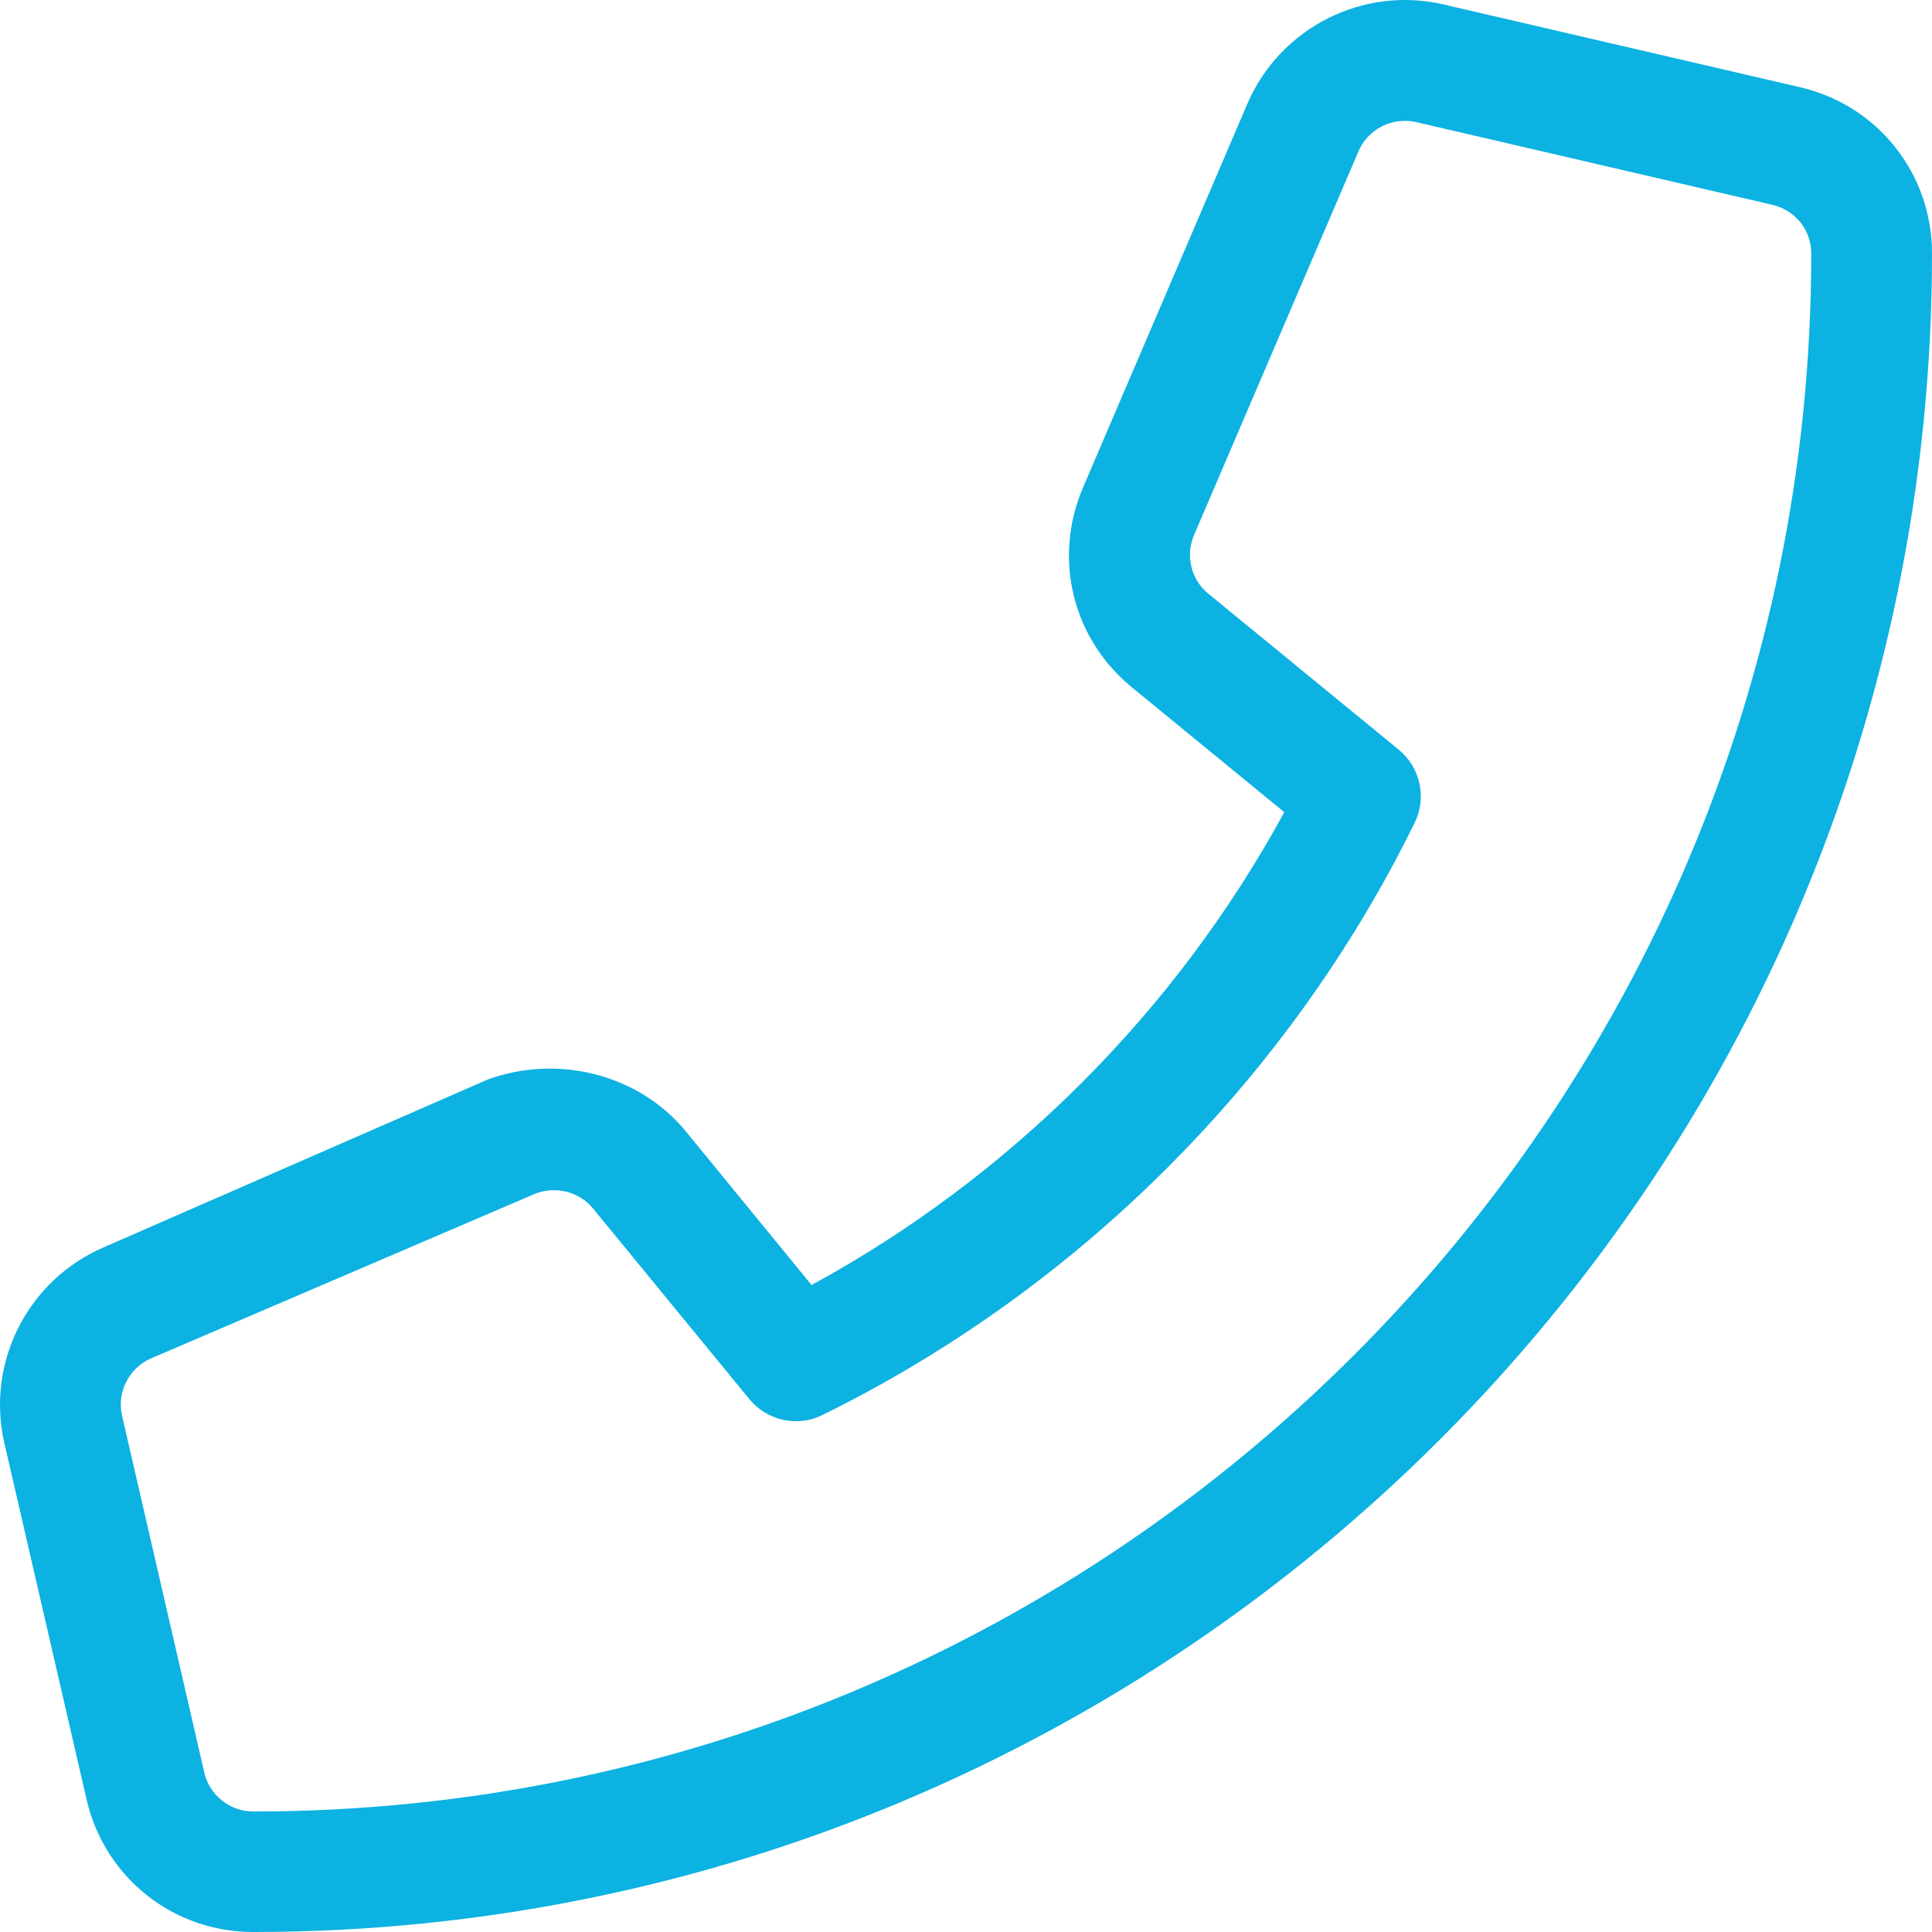 <svg width="16" height="16" viewBox="0 0 16 16" fill="none" xmlns="http://www.w3.org/2000/svg">
<path d="M0.036 11.95L0.717 14.902C0.866 15.55 1.434 16 2.097 16C9.762 16 16 9.763 16 2.098C16 1.435 15.548 0.868 14.901 0.721L11.951 0.036C11.289 -0.117 10.605 0.227 10.332 0.855L8.969 4.038C8.719 4.622 8.88 5.285 9.37 5.689L10.636 6.726C9.739 8.374 8.369 9.745 6.721 10.642L5.684 9.375C5.294 8.894 4.616 8.728 4.037 8.941L0.856 10.331C0.856 10.332 0.857 10.331 0.856 10.331C0.229 10.603 -0.117 11.284 0.036 11.95ZM1.011 11.725C0.966 11.53 1.067 11.329 1.252 11.249L4.427 9.888C4.594 9.819 4.796 9.866 4.911 10.008L6.205 11.586C6.352 11.766 6.605 11.822 6.812 11.718C8.932 10.675 10.675 8.934 11.715 6.815C11.818 6.607 11.763 6.355 11.583 6.208L10.006 4.916C9.863 4.798 9.815 4.602 9.889 4.43L11.251 1.252C11.318 1.097 11.47 1.001 11.634 1.001C11.665 1.001 11.696 1.004 11.727 1.011L14.677 1.696C14.868 1.74 15 1.905 15 2.099C15 9.214 9.213 15.002 2.097 15.002C1.905 15.002 1.734 14.866 1.692 14.68L1.011 11.725Z" fill="#0CB2E1"/>
</svg>
